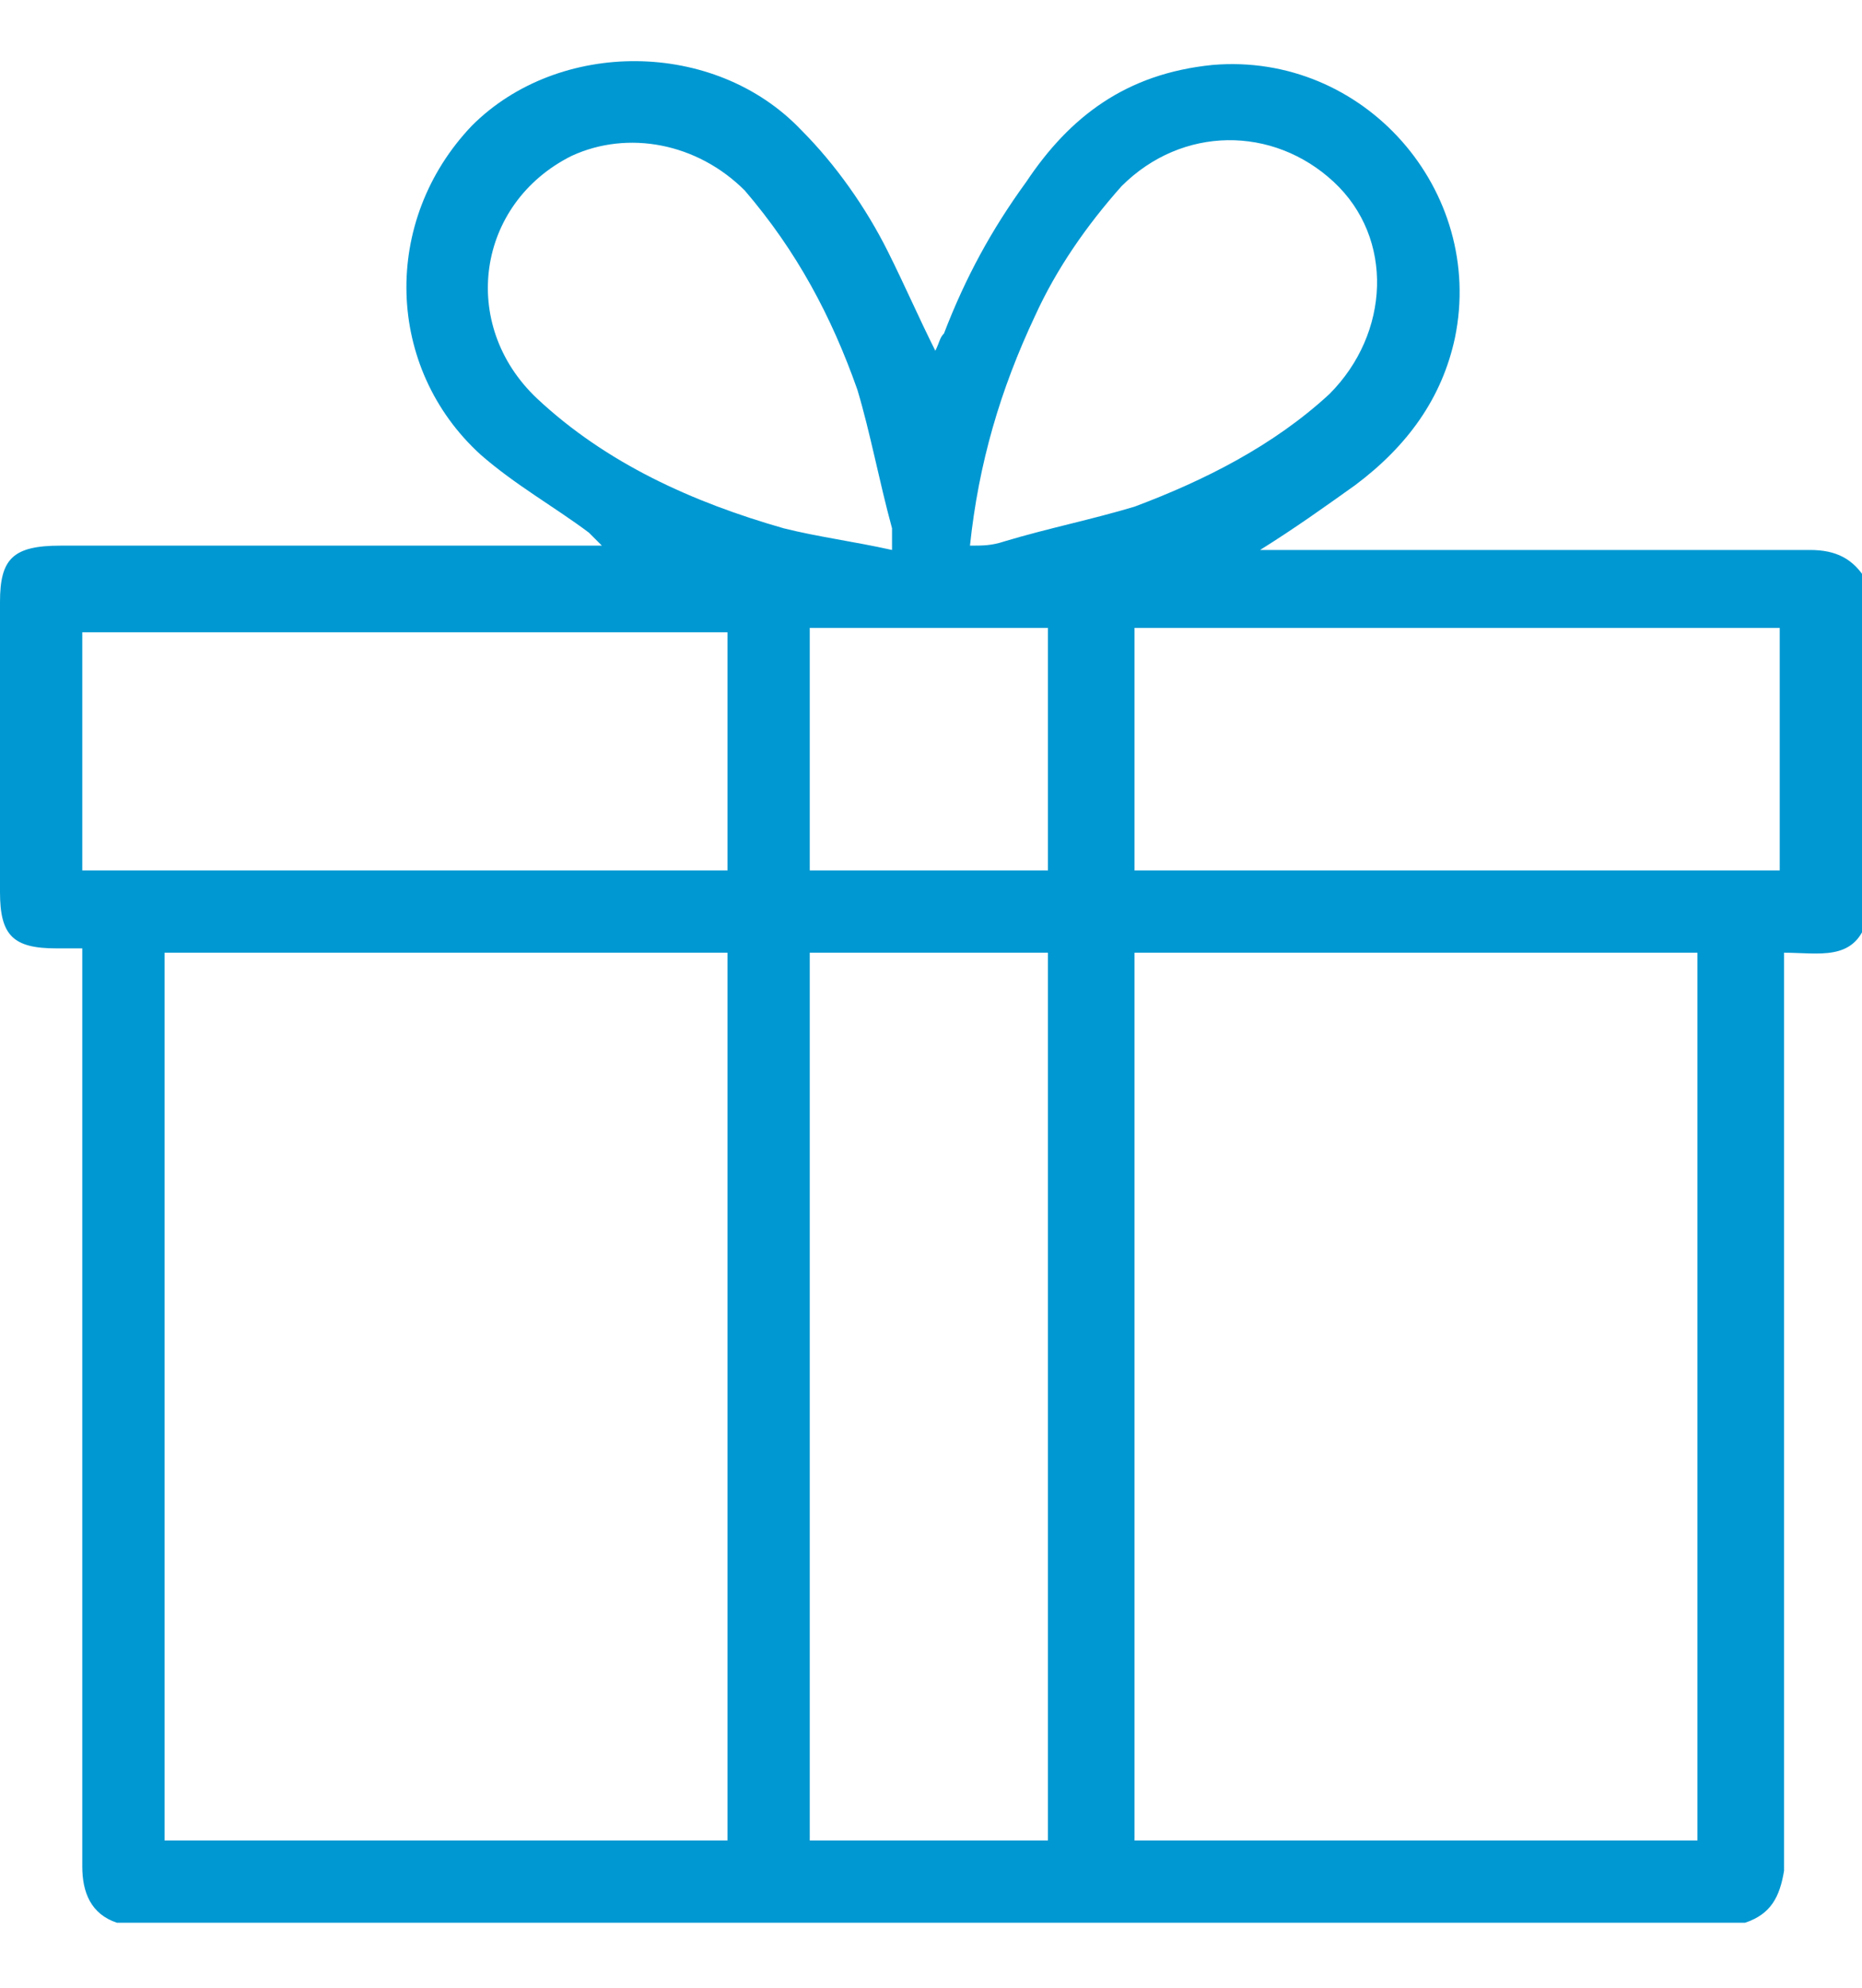 <?xml version="1.0" encoding="utf-8"?>
<!-- Generator: Adobe Illustrator 25.0.1, SVG Export Plug-In . SVG Version: 6.00 Build 0)  -->
<svg version="1.1" id="Vrstva_1" xmlns="http://www.w3.org/2000/svg" xmlns:xlink="http://www.w3.org/1999/xlink" x="0px" y="0px"
	 viewBox="0 0 43 45.9" style="enable-background:new 0 0 43 45.9;" xml:space="preserve">
<style type="text/css">
	.st0{fill:#0098D2;}
</style>
<g>
	<path class="st0" d="M40.3,44.4c-12.5,0-25.1,0-37.6,0c-0.6-0.2-0.8-0.7-0.8-1.3c0-6.9,0-13.7,0-20.6c0-0.2,0-0.4,0-0.6
		c-0.2,0-0.4,0-0.6,0c-1,0-1.3-0.3-1.3-1.3c0-2.2,0-4.5,0-6.7c0-1,0.3-1.3,1.4-1.3c4,0,8.1,0,12.1,0c0.1,0,0.3,0,0.4,0
		c-0.1-0.1-0.2-0.2-0.3-0.3c-0.8-0.6-1.7-1.1-2.5-1.8c-2.2-2-2.3-5.4-0.2-7.6c2-2,5.6-2,7.6,0.1c0.8,0.8,1.5,1.8,2,2.8
		c0.4,0.8,0.7,1.5,1.1,2.3c0.1-0.2,0.1-0.3,0.2-0.4c0.5-1.3,1.1-2.4,1.9-3.5c1-1.5,2.3-2.5,4.3-2.7c3.5-0.3,6.3,2.9,5.6,6.3
		c-0.3,1.4-1.1,2.5-2.3,3.4c-0.7,0.5-1.4,1-2.2,1.5c0.2,0,0.4,0,0.5,0c4.1,0,8.1,0,12.2,0c0.6,0,1,0.2,1.3,0.7c0,2.6,0,5.3,0,7.9
		C42.8,22.2,42,22,41.2,22c0,0.2,0,0.4,0,0.6c0,6.9,0,13.7,0,20.6C41.1,43.8,40.9,44.2,40.3,44.4z M3.8,22c0,6.9,0,13.7,0,20.5
		c4.4,0,8.7,0,13,0c0-6.9,0-13.7,0-20.5C12.4,22,8.1,22,3.8,22z M26.2,22c0,6.8,0,13.7,0,20.5c4.4,0,8.7,0,13,0c0-6.9,0-13.7,0-20.5
		C34.9,22,30.6,22,26.2,22z M18.7,22c0,6.9,0,13.7,0,20.5c1.9,0,3.7,0,5.5,0c0-6.9,0-13.7,0-20.5C22.4,22,20.6,22,18.7,22z
		 M1.9,20.1c5,0,9.9,0,14.9,0c0-1.9,0-3.7,0-5.5c-5,0-9.9,0-14.9,0C1.9,16.4,1.9,18.2,1.9,20.1z M41.1,20.1c0-1.9,0-3.7,0-5.6
		c-5,0-9.9,0-14.9,0c0,1.9,0,3.7,0,5.6C31.2,20.1,36.1,20.1,41.1,20.1z M20.6,12.7c0-0.3,0-0.4,0-0.5c-0.3-1.1-0.5-2.2-0.8-3.2
		c-0.6-1.7-1.4-3.2-2.6-4.6c-1.1-1.1-2.7-1.4-4-0.8c-2.2,1.1-2.6,3.9-0.8,5.6c1.6,1.5,3.6,2.4,5.7,3C18.9,12.4,19.7,12.5,20.6,12.7z
		 M22.4,12.6c0.3,0,0.5,0,0.8-0.1c1-0.3,2-0.5,3-0.8c1.6-0.6,3.2-1.4,4.5-2.6c1.4-1.4,1.5-3.6,0.1-4.9c-1.4-1.3-3.5-1.3-4.9,0.1
		c-0.8,0.9-1.5,1.9-2,3C23.1,9,22.6,10.7,22.4,12.6z M18.7,14.5c0,1.9,0,3.7,0,5.6c1.9,0,3.7,0,5.5,0c0-1.9,0-3.7,0-5.6
		C22.4,14.5,20.6,14.5,18.7,14.5z"/>
</g>
</svg>
